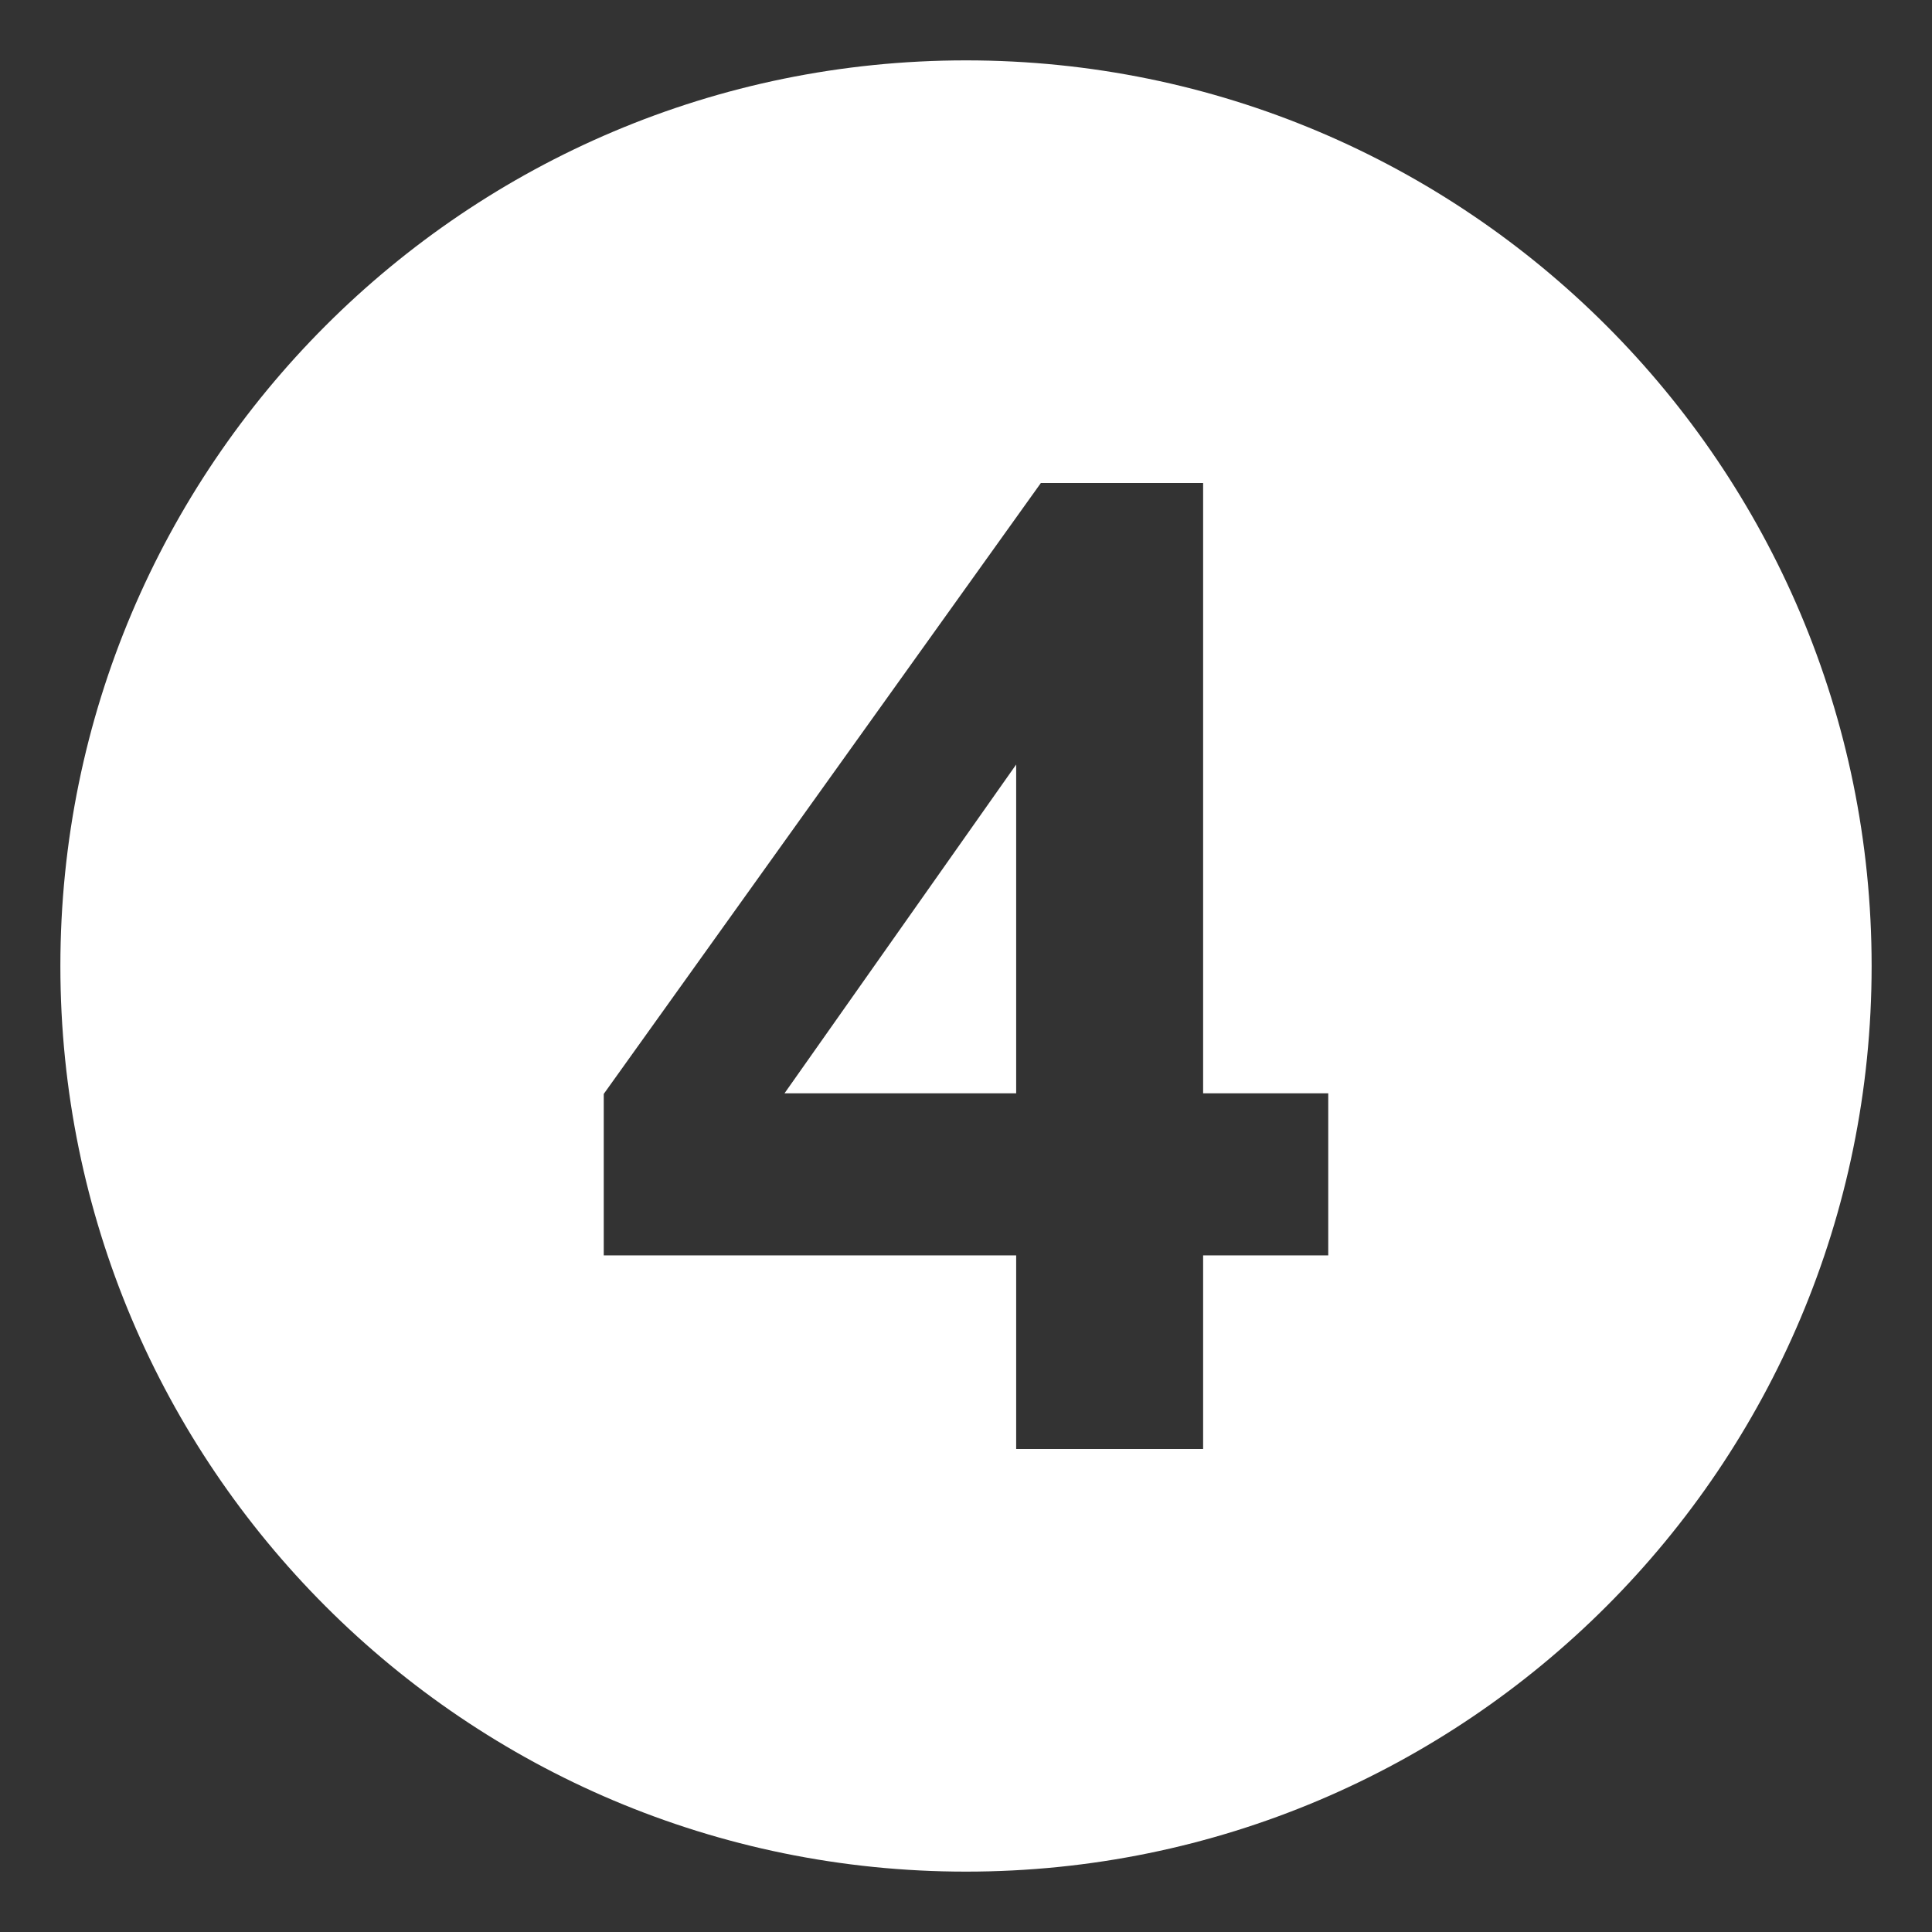 <svg xmlns="http://www.w3.org/2000/svg" viewBox="0 0 64 64"><rect x="0" y="0" width="64" height="64" fill="#333333" stroke="none"/><path d="m33.662 36.217v-10.891l-7.674 10.891z" fill="#fff"></path><path d="M32,2C15.432,2,2,15.432,2,32s13.432,30,30,30s30-13.432,30-30S48.568,2,32,2z M44,41.586h-4.145V48h-6.193v-6.414H20   v-5.348L34.48,16h5.375v20.217H44V41.586z" fill="#fff"></path></svg>